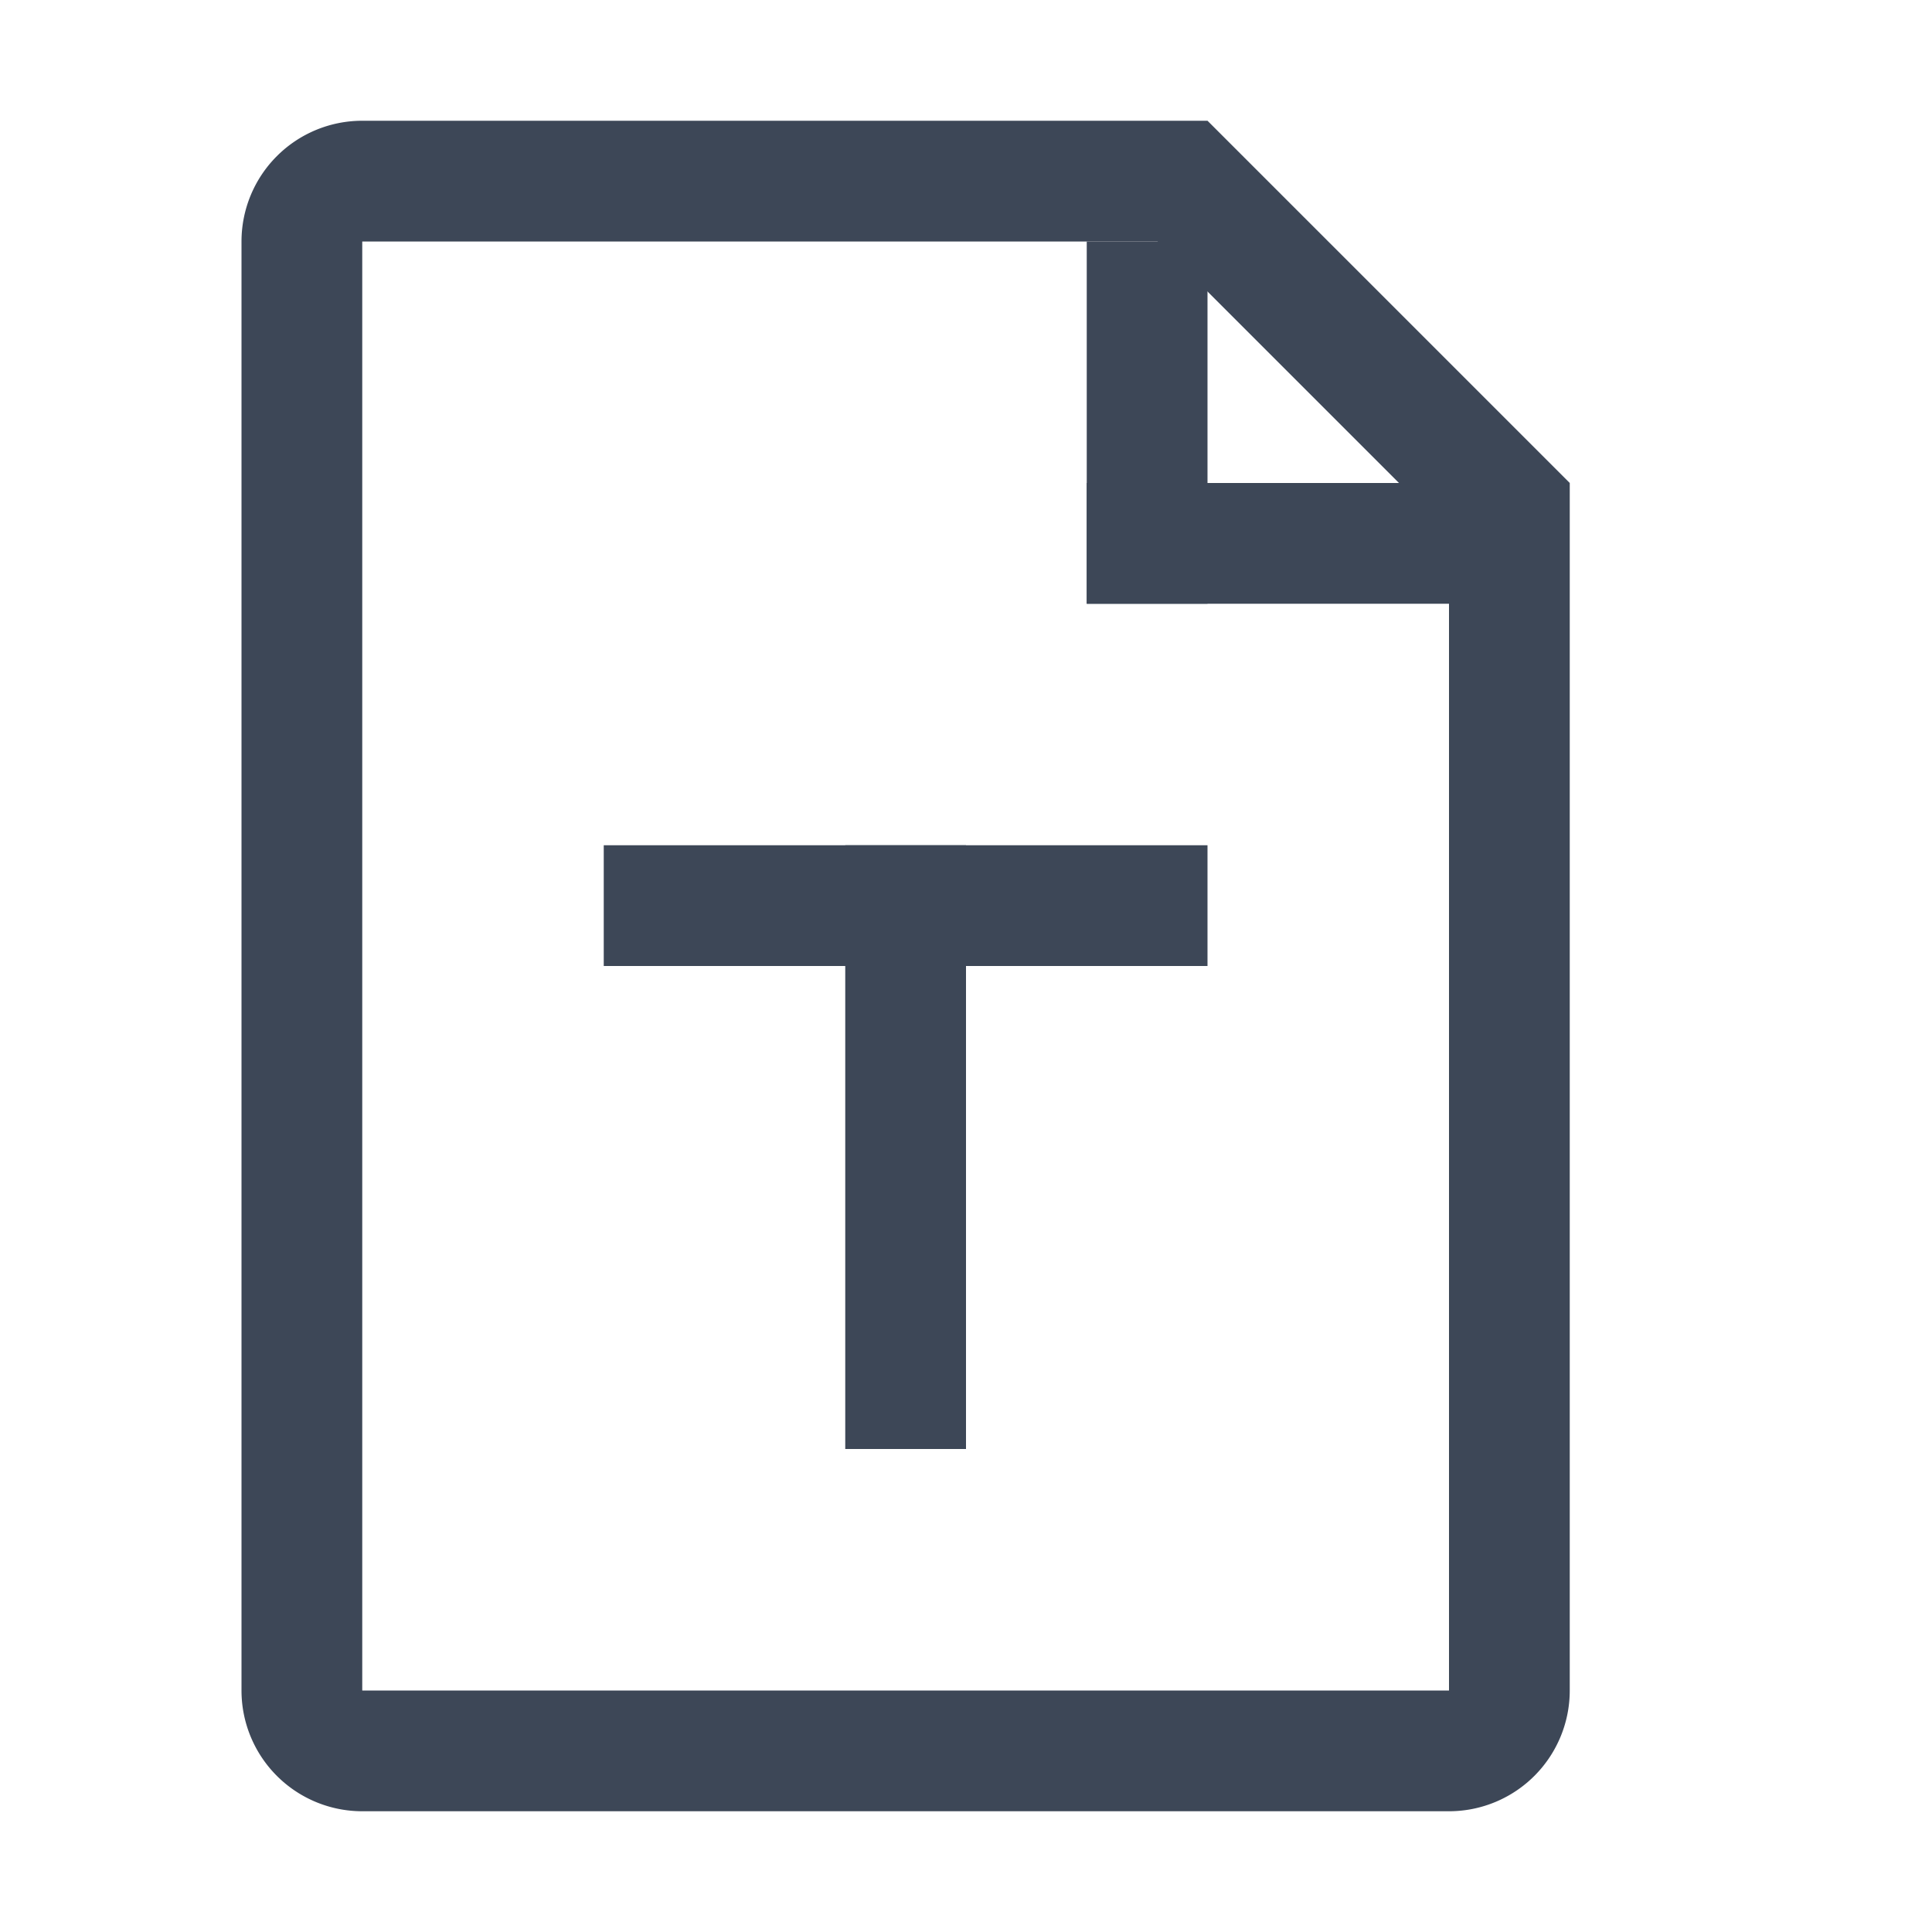<svg width="16" height="16" xmlns="http://www.w3.org/2000/svg"><g fill="none" fill-rule="evenodd"><path d="M9.793 1.5H3a.5.5 0 00-.5.5v12a.5.5 0 00.5.5h9a.5.5 0 00.5-.5V4.207L9.793 1.5z" stroke="#3D4757"/><g fill="#3D4757"><path d="M7 7h1v5H7z"/><path d="M5 7h5v1H5z"/></g><path fill="#3D4757" fill-rule="nonzero" d="M9 2h1v3H9z"/><path fill="#3D4757" fill-rule="nonzero" d="M9 4h3v1H9z"/></g></svg>